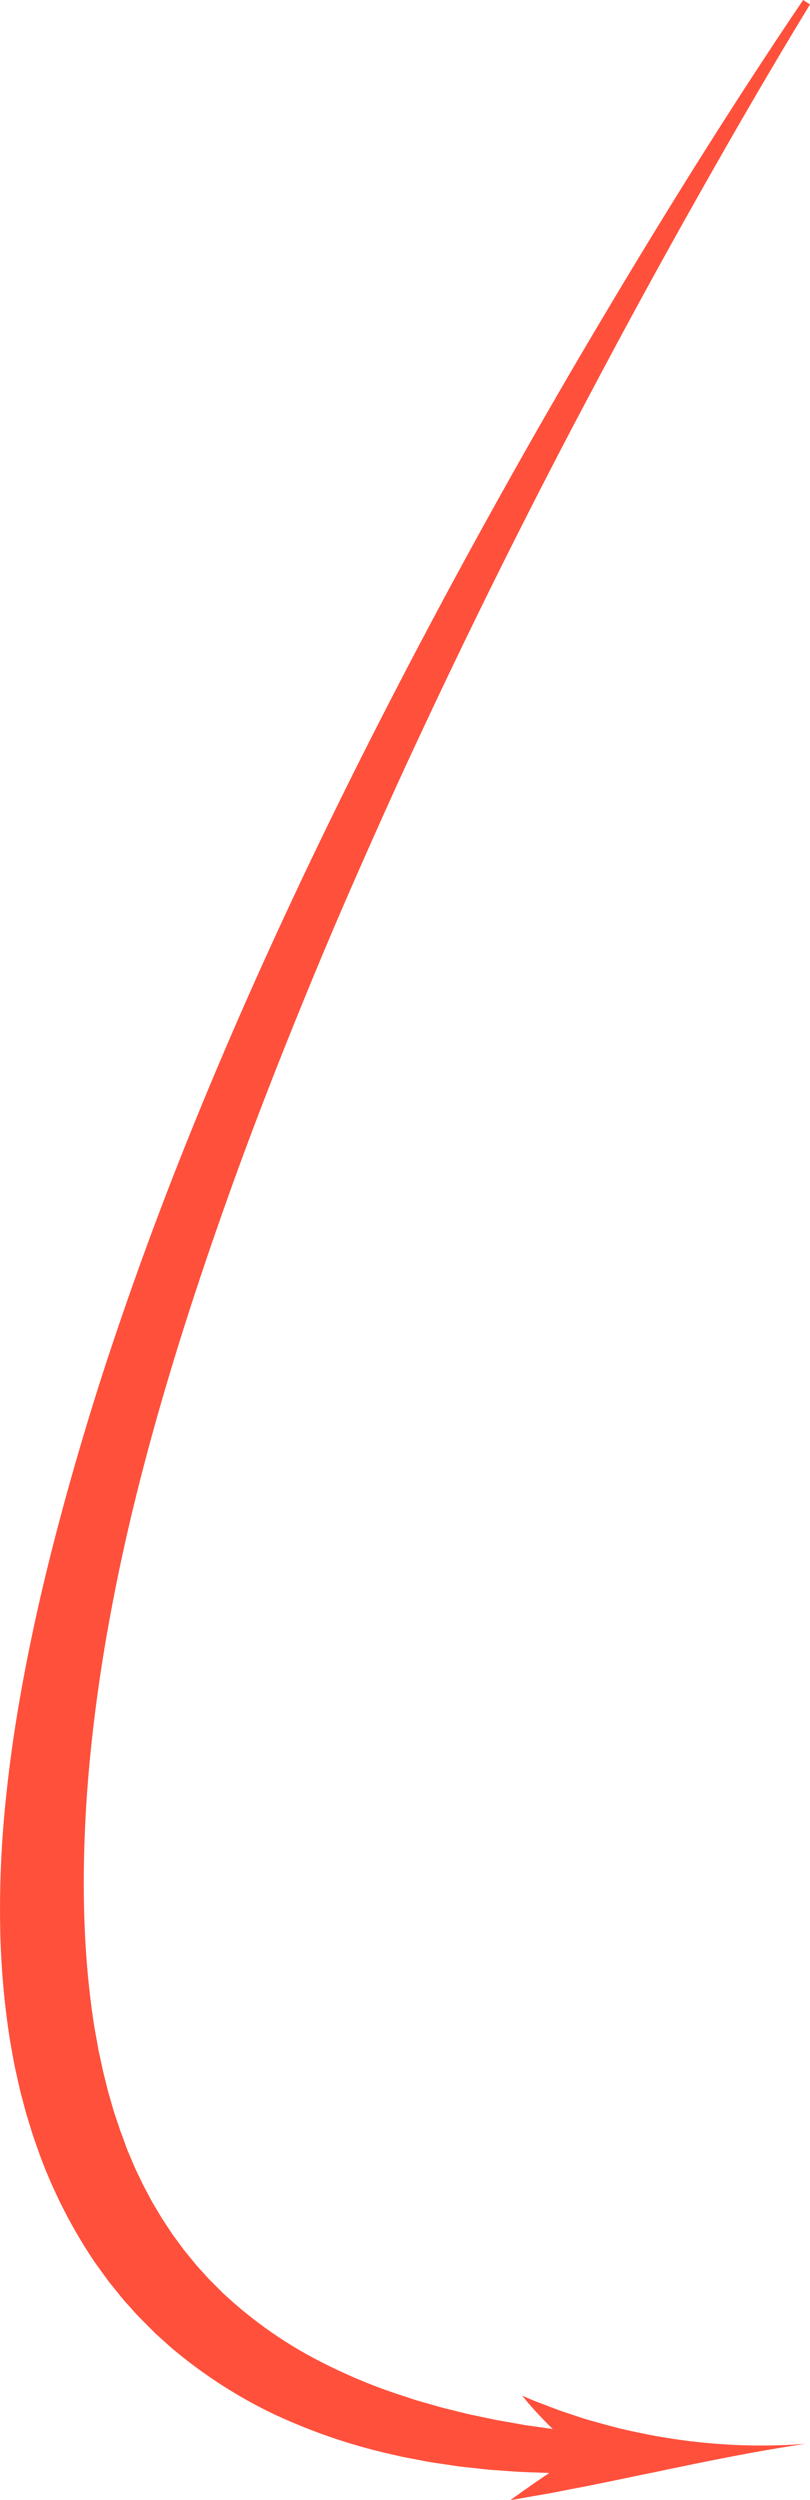 <?xml version="1.0" encoding="UTF-8"?> <svg xmlns="http://www.w3.org/2000/svg" viewBox="0 0 503.89 1553.63"> <defs> <style>.cls-1{fill:#ff503c;}</style> </defs> <title>лев</title> <g id="Слой_2" data-name="Слой 2"> <g id="Слой_1-2" data-name="Слой 1"> <path class="cls-1" d="M317.48,1553.63c4.09-.58,8.14-1.35,12.17-2.06l12-2.07c4-.74,8-1.58,11.9-2.33l11.79-2.24,23.25-4.76q5.77-1.25,11.5-2.41c3.82-.78,7.63-1.48,11.42-2.36,30.37-6.31,60.06-12.39,89.88-16.73l.34,0h-.05l-.23,0a366.16,366.16,0,0,1-90.31-4.31c-3.73-.56-7.45-1.36-11.15-2.1s-7.41-1.54-11.09-2.36l-2.76-.62-2.75-.71-5.49-1.46c-3.65-1-7.28-2-10.9-3s-7.2-2.27-10.77-3.44-7.13-2.36-10.64-3.67-7-2.67-10.47-4-6.93-2.72-10.31-4.31c3,3.82,6.13,7.36,9.31,10.8s6.43,6.79,9.75,10l-12.28-1.74c-2-.32-4.09-.54-6.12-.92l-6.08-1.08c-4.05-.74-8.12-1.38-12.14-2.19l-9.06-1.9c-2.71-.59-5.43-1.08-8.11-1.74l-8-2c-2.66-.67-5.35-1.28-8-2l-7.91-2.26c-2.63-.76-5.28-1.46-7.89-2.27l-7.78-2.55a343.39,343.39,0,0,1-59.22-25.52,266.34,266.34,0,0,1-50.92-36.79l-1.45-1.3-1.38-1.37-2.74-2.76-2.76-2.74c-.91-.91-1.86-1.8-2.7-2.78l-5.21-5.75c-.85-1-1.77-1.88-2.57-2.9l-2.44-3c-1.62-2-3.29-4-4.88-6l-4.6-6.24c-.76-1-1.54-2.07-2.29-3.12l-2.13-3.24-4.28-6.46-4-6.67-2-3.33c-.64-1.12-1.22-2.28-1.84-3.42l-3.65-6.87c-1.18-2.31-2.25-4.69-3.39-7-2.34-4.63-4.24-9.51-6.31-14.3l-.76-1.8-.68-1.84L77,1329.9l-1.37-3.68c-.46-1.22-1-2.43-1.33-3.69L71.78,1315c-.41-1.25-.86-2.48-1.22-3.75l-1.09-3.81-2.19-7.61-1.93-7.72C64,1287,63,1281.8,61.83,1276.6c-.6-2.59-1-5.24-1.49-7.87l-1.44-7.89c-6.83-42.36-8-86.31-5.72-130.41,1.11-22.07,3.2-44.2,6-66.32s6.33-44.23,10.55-66.26c8.33-44.09,19.34-87.85,32-131.19s27-86.31,42.34-129,32-84.91,49.29-126.91q13-31.49,26.7-62.73t27.83-62.29q28.47-62,58.8-123.27t62.48-121.58q32-60.43,65.67-120c22.42-39.71,45.31-79.2,69.05-118.12L499.62,0C448.4,75.74,400.46,153.58,354.24,232.49q-34.55,59.26-67.35,119.56T223.21,473.73c-41.05,81.89-79.31,165.34-113,250.88q-25.27,64.15-46.66,130-10.57,32.94-20,66.34c-6.24,22.27-12.12,44.69-17.41,67.3s-10,45.42-14,68.44S5,1103,2.81,1126.4a651.79,651.79,0,0,0-2.7,71,502.26,502.26,0,0,0,6.29,71.69L8,1278c.58,3,1.06,6,1.77,8.93,1.36,5.93,2.55,11.89,4.2,17.79l2.36,8.85,2.71,8.79c1.72,5.88,3.92,11.65,5.95,17.45a312.65,312.65,0,0,0,34,66.08c1.8,2.55,3.66,5.06,5.49,7.59l2.76,3.79c.92,1.26,1.94,2.45,2.91,3.67l5.89,7.29c2,2.4,4.15,4.68,6.22,7,4.09,4.73,8.63,9,13,13.47.56.54,1.1,1.1,1.67,1.64l1.74,1.56,3.48,3.13,3.48,3.11c1.16,1,2.32,2.08,3.55,3a296.36,296.36,0,0,0,62.31,39.63,358.38,358.38,0,0,0,68.36,23.61l8.72,2c2.9.68,5.84,1.16,8.75,1.74l8.76,1.66c2.91.55,5.85.91,8.78,1.37l8.77,1.31c1.46.23,2.92.4,4.39.55l4.4.48,10.31,1.12c2.17.28,4.34.35,6.51.52l6.5.46c8.66.73,17.33.85,26,1.21q-5.88,3.9-11.93,8.12l-6.12,4.3C321.66,1550.79,319.58,1552.16,317.48,1553.63Z"></path> </g> </g> </svg> 